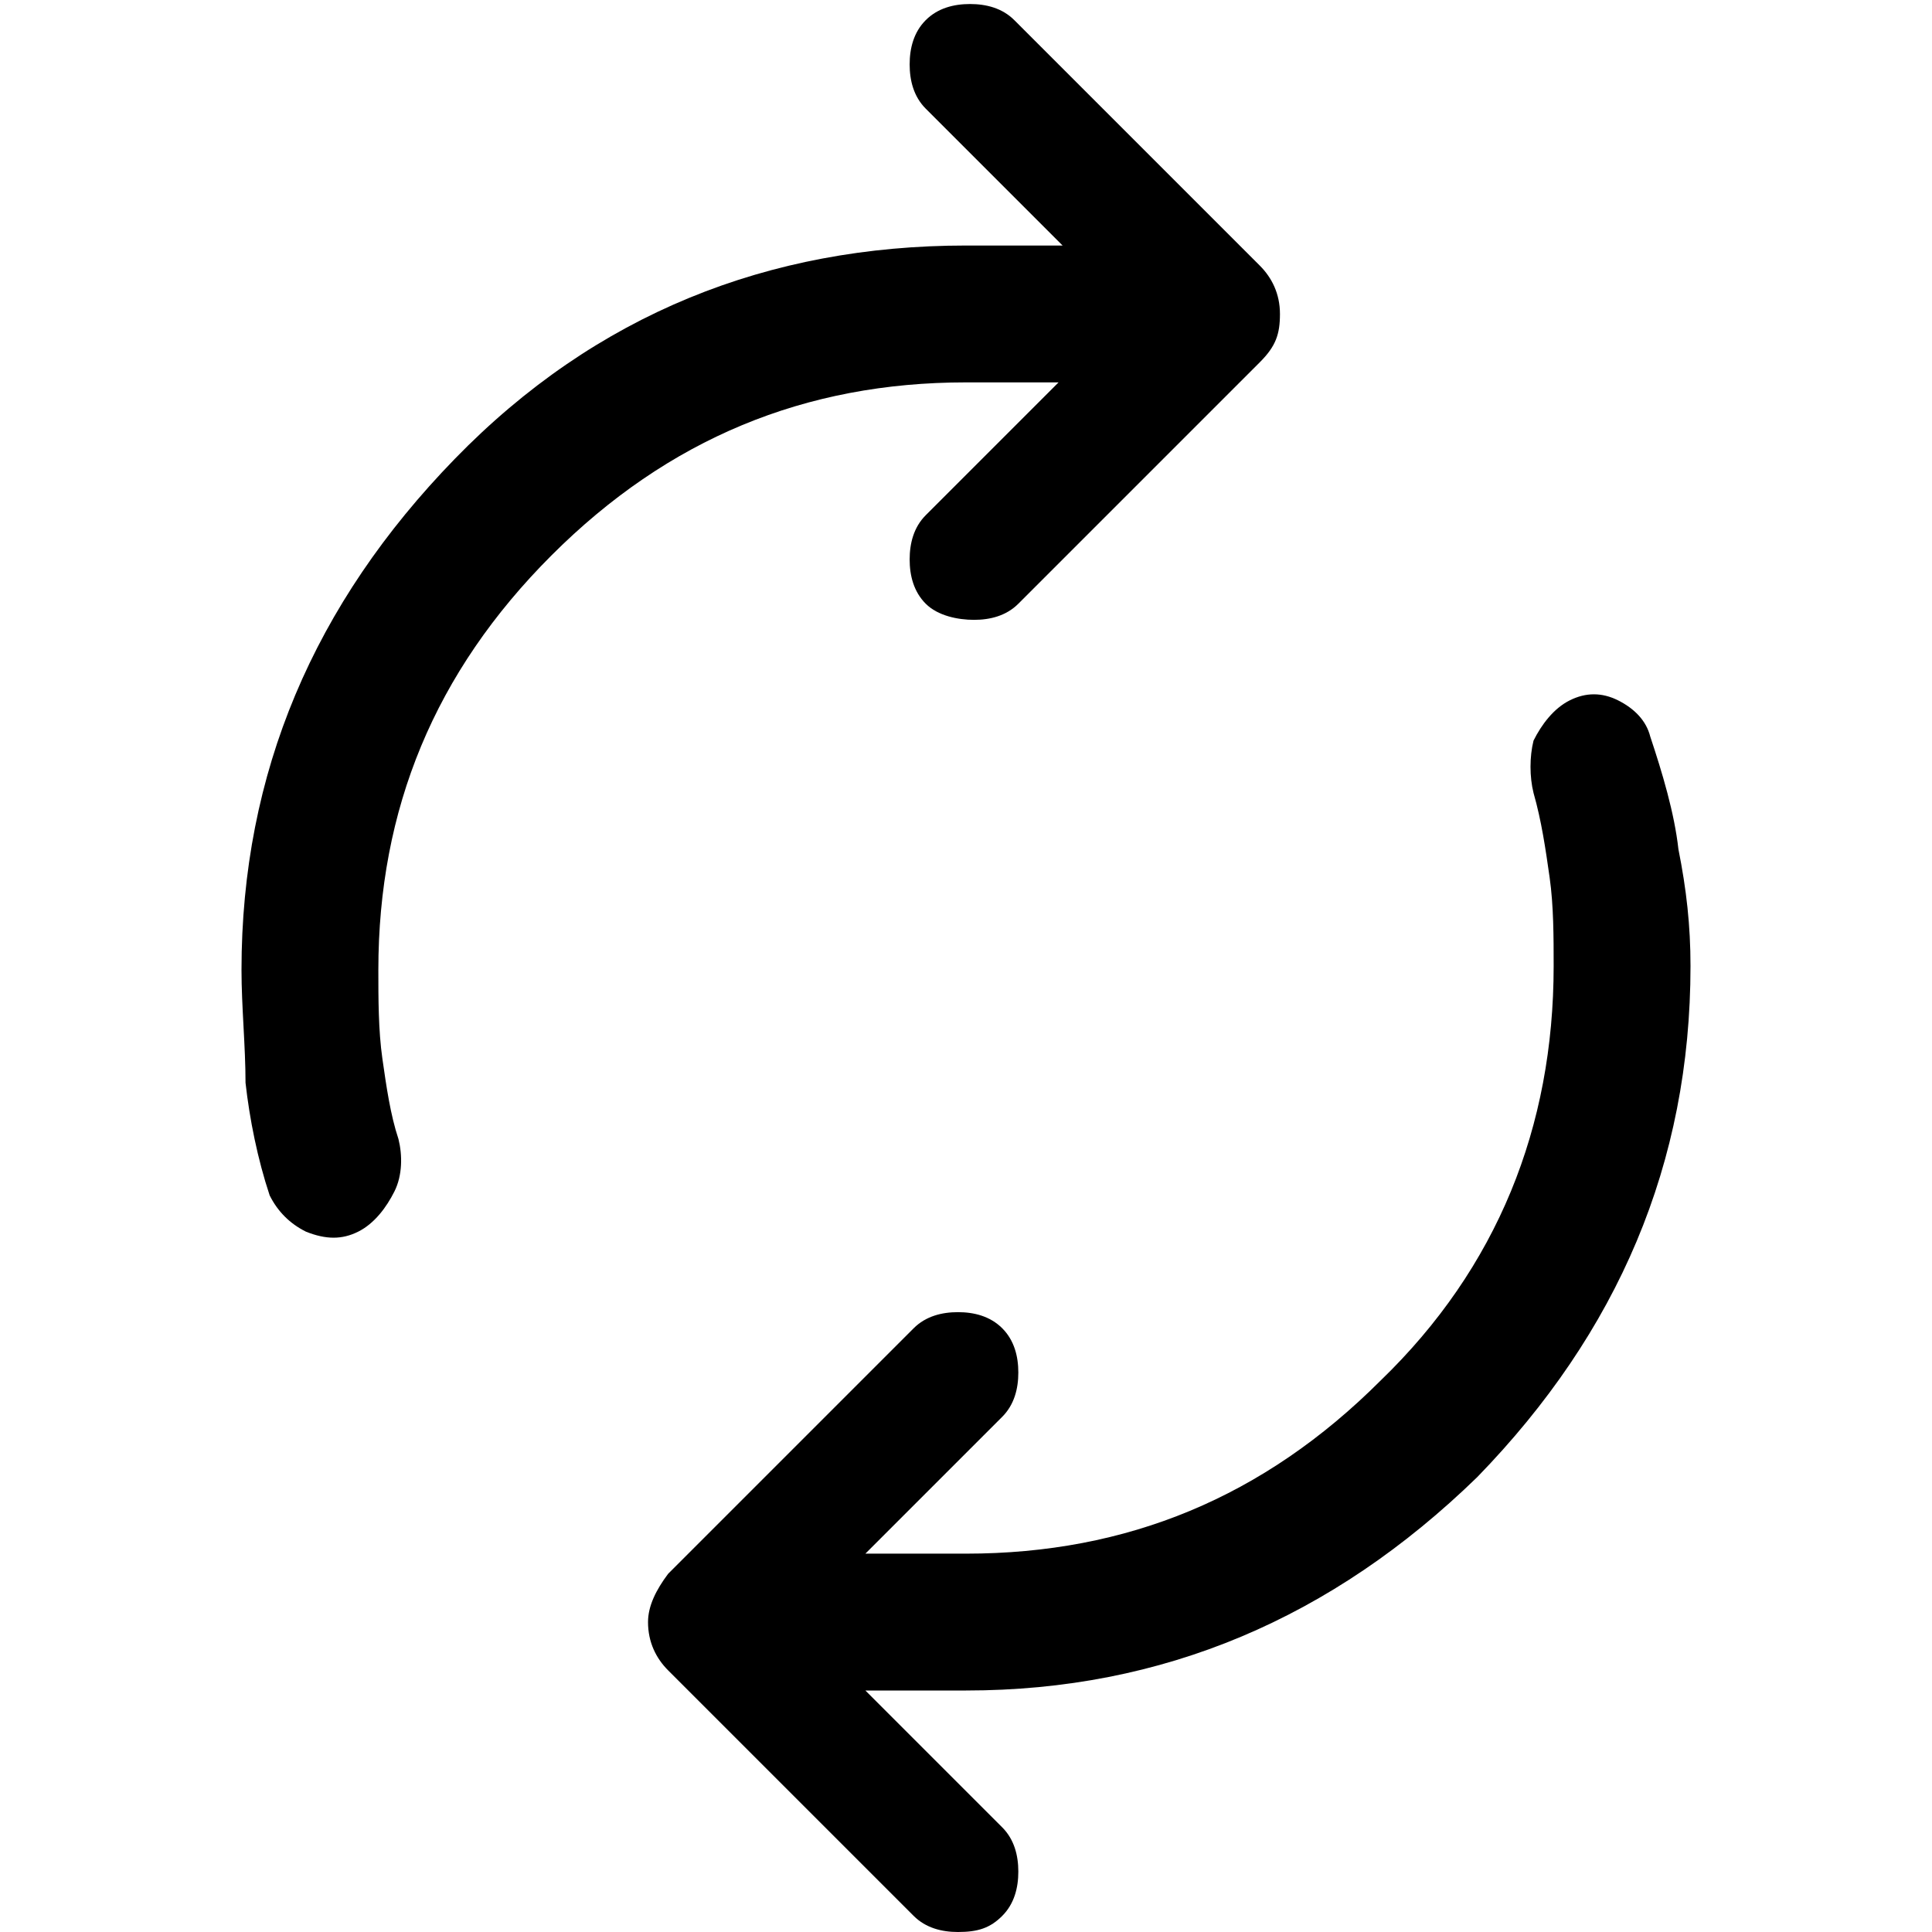 <?xml version="1.0" encoding="utf-8"?>
<!-- Generator: Adobe Illustrator 27.7.0, SVG Export Plug-In . SVG Version: 6.00 Build 0)  -->
<svg version="1.1" id="Layer_1" xmlns="http://www.w3.org/2000/svg" xmlns:xlink="http://www.w3.org/1999/xlink" x="0px" y="0px"
	 viewBox="0 0 48 48" style="enable-background:new 0 0 48 48;" xml:space="preserve">
<path d="M9.4,24.1c0,0.7,0,1.5,0.1,2.2c0.1,0.7,0.2,1.4,0.4,2c0.1,0.4,0.1,0.9-0.1,1.3c-0.2,0.4-0.5,0.8-0.9,1
	c-0.4,0.2-0.8,0.2-1.3,0c-0.4-0.2-0.7-0.5-0.9-0.9c-0.3-0.9-0.5-1.9-0.6-2.8C6.1,26,6,25,6,24.1c0-4.9,1.8-9.1,5.3-12.7
	S19.1,6.1,24,6.1h2.4L23,2.7c-0.3-0.3-0.4-0.7-0.4-1.1s0.1-0.8,0.4-1.1s0.7-0.4,1.1-0.4c0.4,0,0.8,0.1,1.1,0.4l6.1,6.1
	c0.3,0.3,0.5,0.7,0.5,1.2S31.7,8.6,31.3,9L25.3,15c-0.3,0.3-0.7,0.4-1.1,0.4S23.3,15.3,23,15c-0.3-0.3-0.4-0.7-0.4-1.1
	c0-0.4,0.1-0.8,0.4-1.1l3.3-3.3H24c-4,0-7.4,1.4-10.3,4.3S9.4,20.1,9.4,24.1z M38.6,24c0-0.7,0-1.5-0.1-2.2
	c-0.1-0.7-0.2-1.4-0.4-2.1c-0.1-0.4-0.1-0.9,0-1.3c0.2-0.4,0.5-0.8,0.9-1c0.4-0.2,0.8-0.2,1.2,0s0.7,0.5,0.8,0.9
	c0.3,0.9,0.6,1.9,0.7,2.8C41.9,22.1,42,23,42,24c0,4.9-1.8,9.1-5.3,12.7C33.1,40.2,28.9,42,24,42h-2.5l3.4,3.4
	c0.3,0.3,0.4,0.7,0.4,1.1s-0.1,0.8-0.4,1.1S24.3,48,23.8,48c-0.4,0-0.8-0.1-1.1-0.4l-6.1-6.1c-0.3-0.3-0.5-0.7-0.5-1.2
	c0-0.4,0.2-0.8,0.5-1.2l6.1-6.1c0.3-0.3,0.7-0.4,1.1-0.4c0.4,0,0.8,0.1,1.1,0.4c0.3,0.3,0.4,0.7,0.4,1.1s-0.1,0.8-0.4,1.1l-3.4,3.4
	H24c4,0,7.4-1.4,10.3-4.3C37.2,31.5,38.6,28,38.6,24z"/>
</svg>
